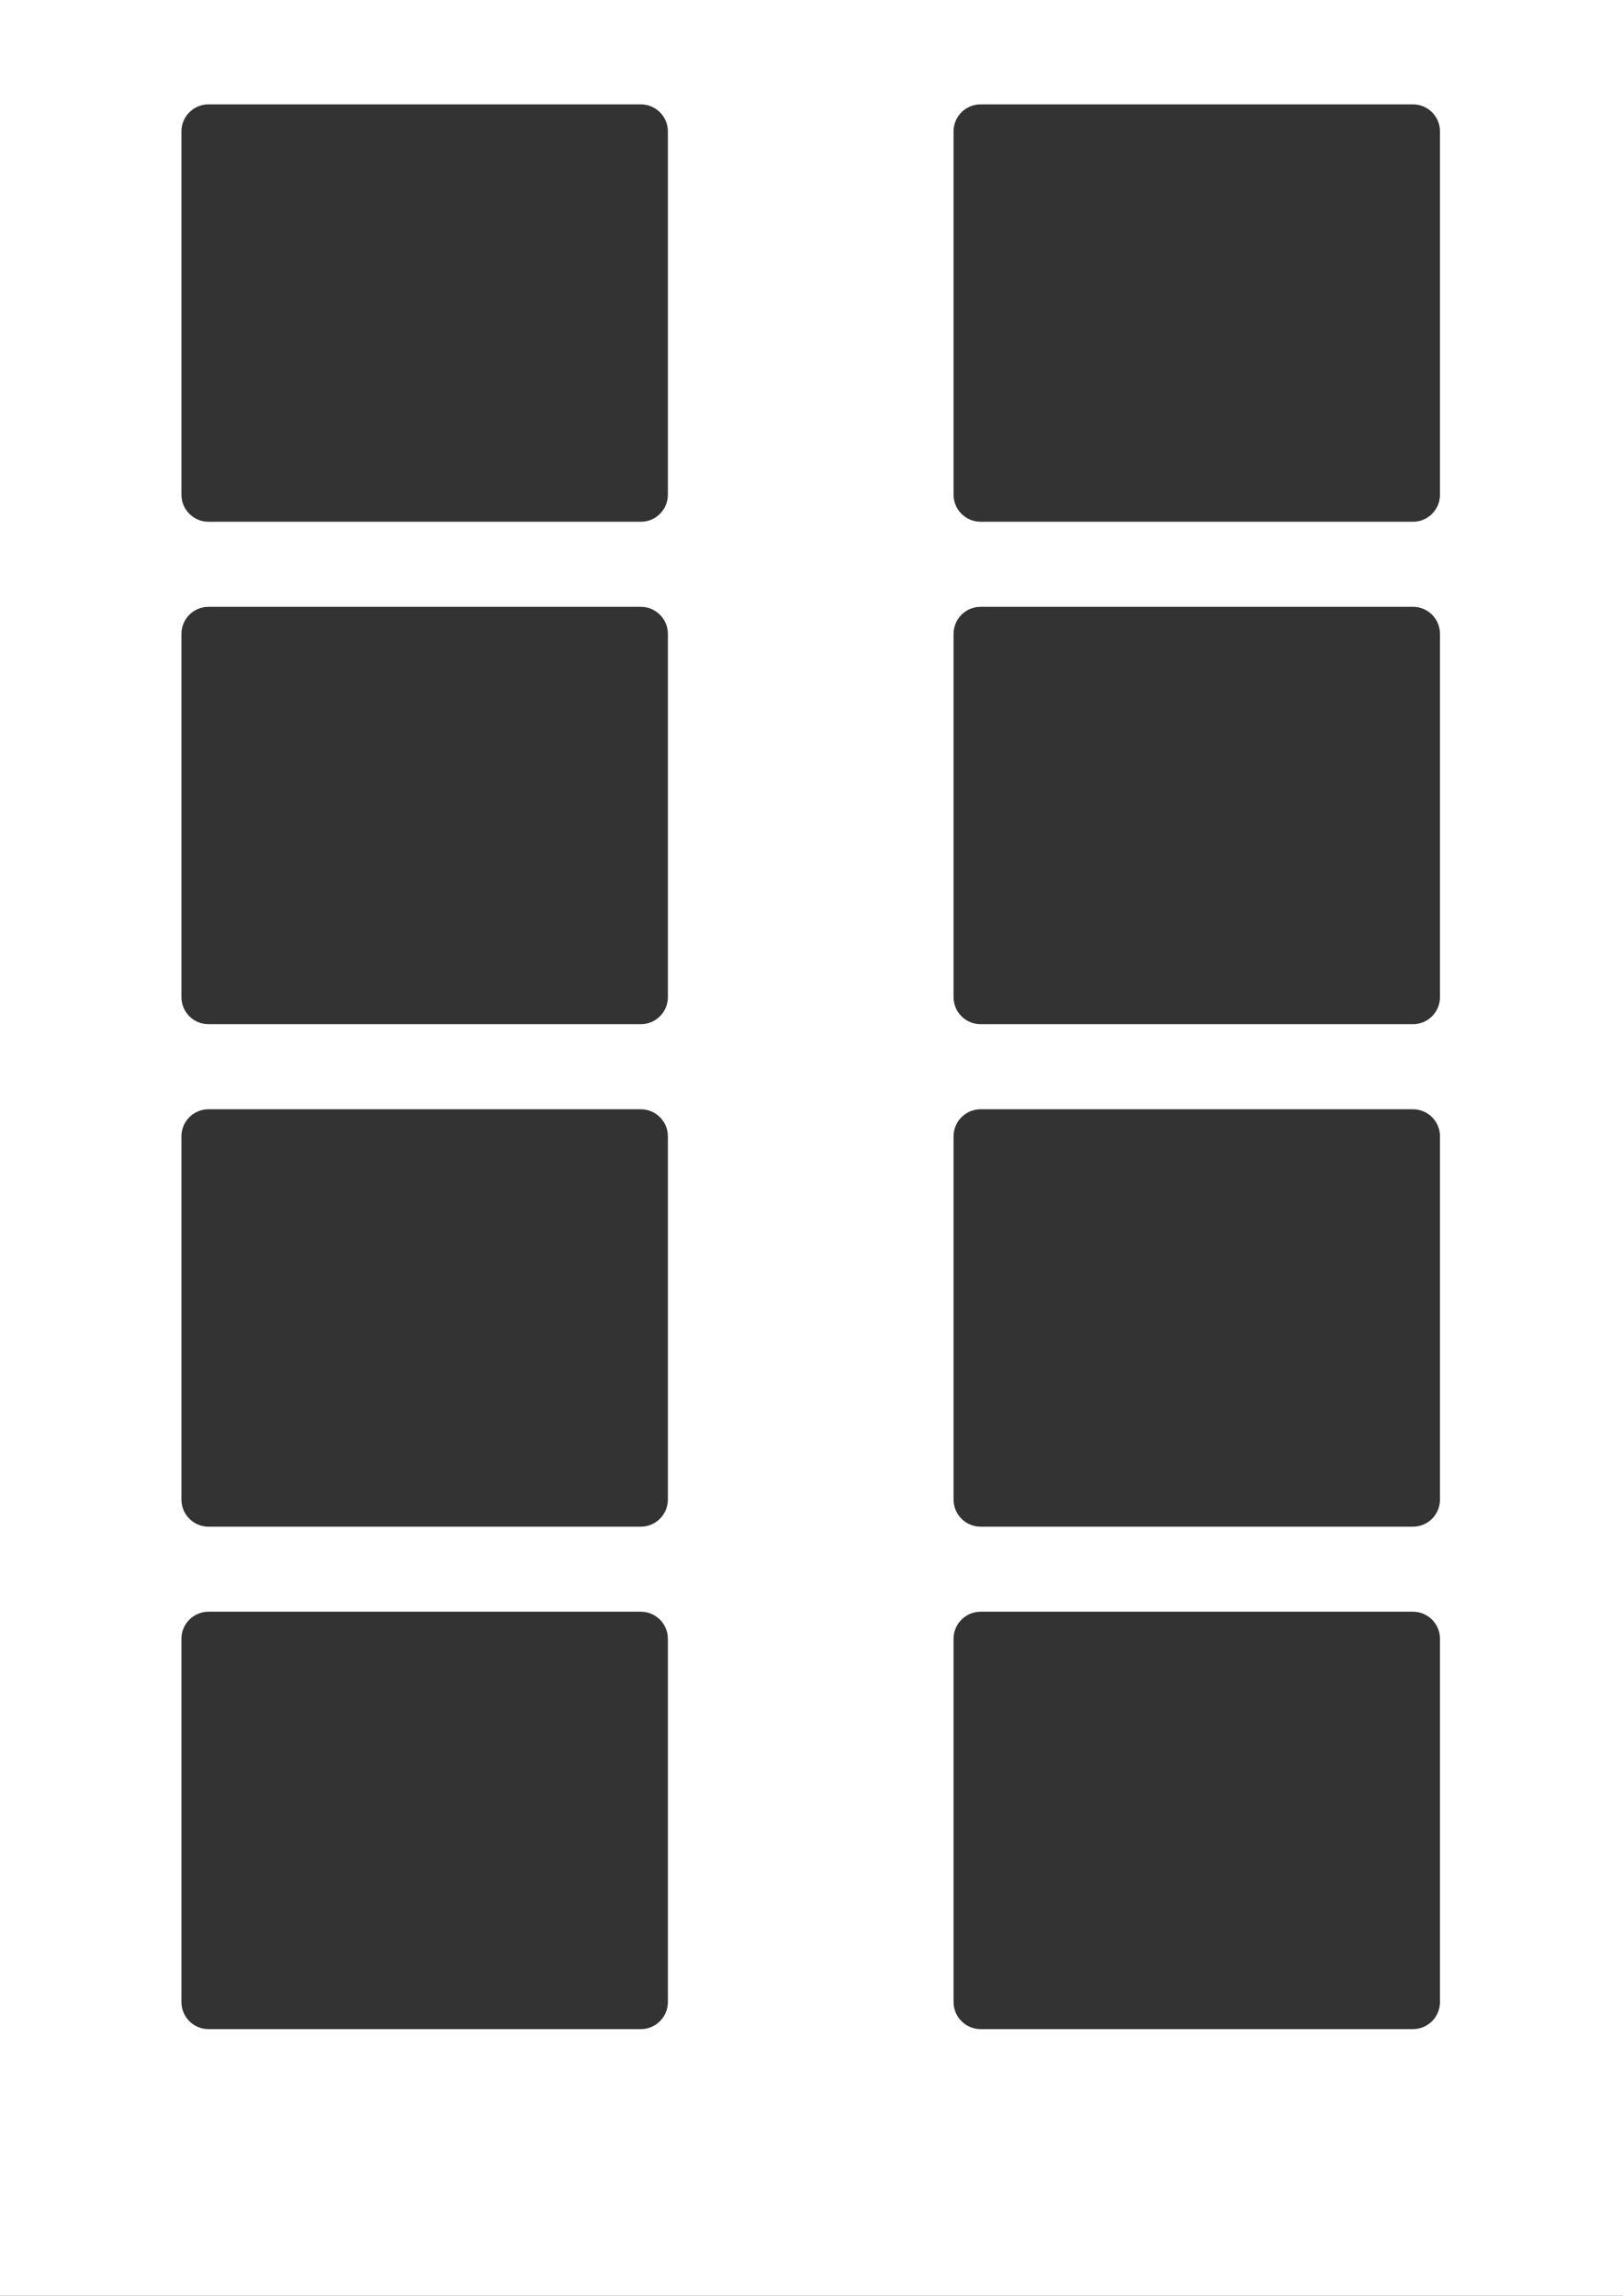 <svg xmlns="http://www.w3.org/2000/svg" width="595.273" height="841.887"><rect width="100%" height="100%" fill="#333333" stroke="none"/><path fill="#fff" d="M0 0v841.887h595.273V0Zm244.96 734.168c0 5.469-4.448 9.918-9.913 9.918H76.46c-5.465 0-9.914-4.45-9.914-9.918V600.941c0-5.468 4.45-9.918 9.914-9.918h158.586c5.465 0 9.914 4.45 9.914 9.918zm0-184.25c0 5.469-4.448 9.918-9.913 9.918H76.46c-5.465 0-9.914-4.45-9.914-9.918V416.691c0-5.468 4.45-9.918 9.914-9.918h158.586c5.465 0 9.914 4.45 9.914 9.918zm0-184.25c0 5.465-4.448 9.914-9.913 9.914H76.46c-5.465 0-9.914-4.45-9.914-9.914v-133.23c0-5.47 4.45-9.918 9.914-9.918h158.586c5.465 0 9.914 4.449 9.914 9.917zm0-184.254c0 5.469-4.448 9.918-9.913 9.918H76.46c-5.465 0-9.914-4.45-9.914-9.918V48.184c0-5.465 4.45-9.914 9.914-9.914h158.586c5.465 0 9.914 4.449 9.914 9.914zm283.188 552.754c0 5.469-4.445 9.918-9.91 9.918H359.652c-5.465 0-9.914-4.45-9.914-9.918V600.941c0-5.468 4.45-9.918 9.914-9.918h158.586c5.465 0 9.91 4.45 9.91 9.918zm0-184.25c0 5.469-4.445 9.918-9.91 9.918H359.652c-5.465 0-9.914-4.45-9.914-9.918V416.691c0-5.468 4.45-9.918 9.914-9.918h158.586c5.465 0 9.91 4.45 9.91 9.918zm0-184.25c0 5.465-4.445 9.914-9.91 9.914H359.652c-5.465 0-9.914-4.45-9.914-9.914v-133.23c0-5.47 4.45-9.918 9.914-9.918h158.586c5.465 0 9.91 4.449 9.91 9.917zm0-184.254c0 5.469-4.445 9.918-9.91 9.918H359.652c-5.465 0-9.914-4.45-9.914-9.918V48.184c0-5.465 4.45-9.914 9.914-9.914h158.586c5.465 0 9.91 4.449 9.91 9.914v133.23"/></svg>
